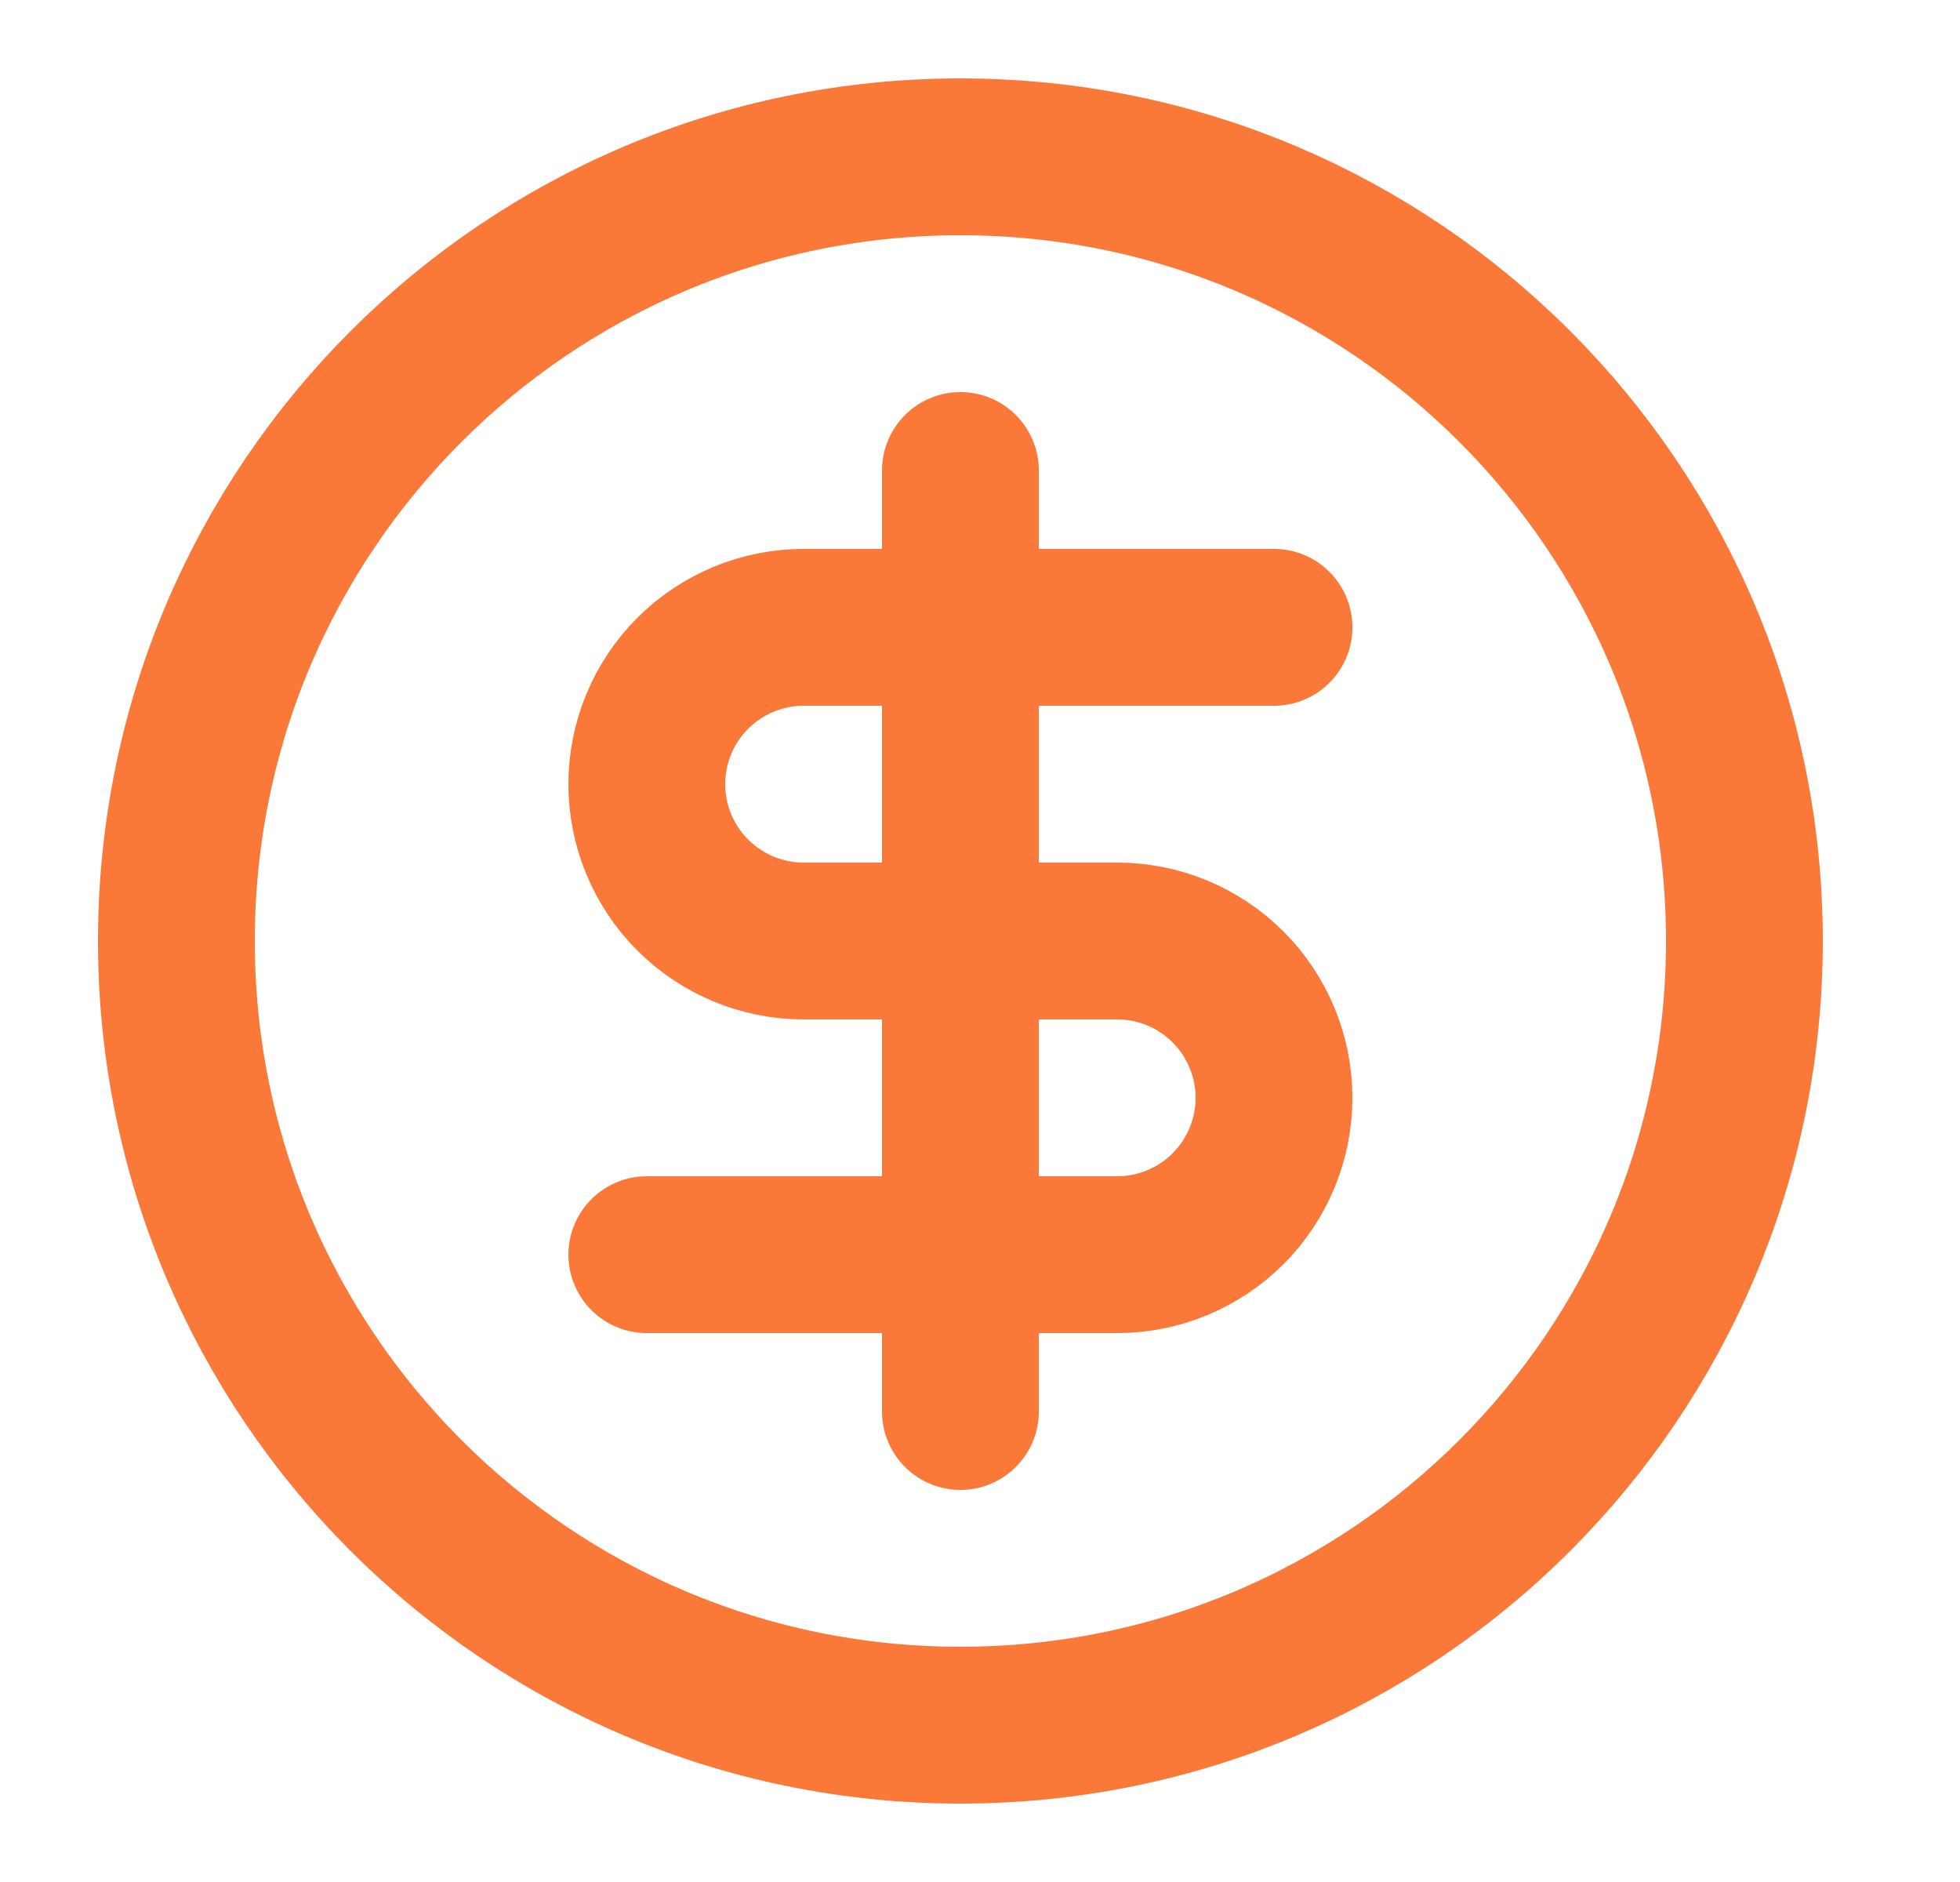 <svg width="25" height="24" viewBox="0 0 25 24" fill="none" xmlns="http://www.w3.org/2000/svg">
<path d="M12.25 22C17.773 22 22.25 17.523 22.25 12C22.25 6.477 17.773 2 12.25 2C6.727 2 2.25 6.477 2.25 12C2.25 17.523 6.727 22 12.25 22Z" stroke="#FA7838" stroke-width="2" stroke-linecap="round" stroke-linejoin="round"/>
<path d="M16.25 8H10.25C9.72 8 9.211 8.211 8.836 8.586C8.461 8.961 8.25 9.47 8.25 10C8.25 10.53 8.461 11.039 8.836 11.414C9.211 11.789 9.72 12 10.25 12H14.25C14.78 12 15.289 12.211 15.664 12.586C16.039 12.961 16.25 13.47 16.25 14C16.25 14.53 16.039 15.039 15.664 15.414C15.289 15.789 14.78 16 14.25 16H8.25" stroke="#FA7838" stroke-width="2" stroke-linecap="round" stroke-linejoin="round"/>
<path d="M12.25 18V6" stroke="#FA7838" stroke-width="2" stroke-linecap="round" stroke-linejoin="round"/>
</svg>
